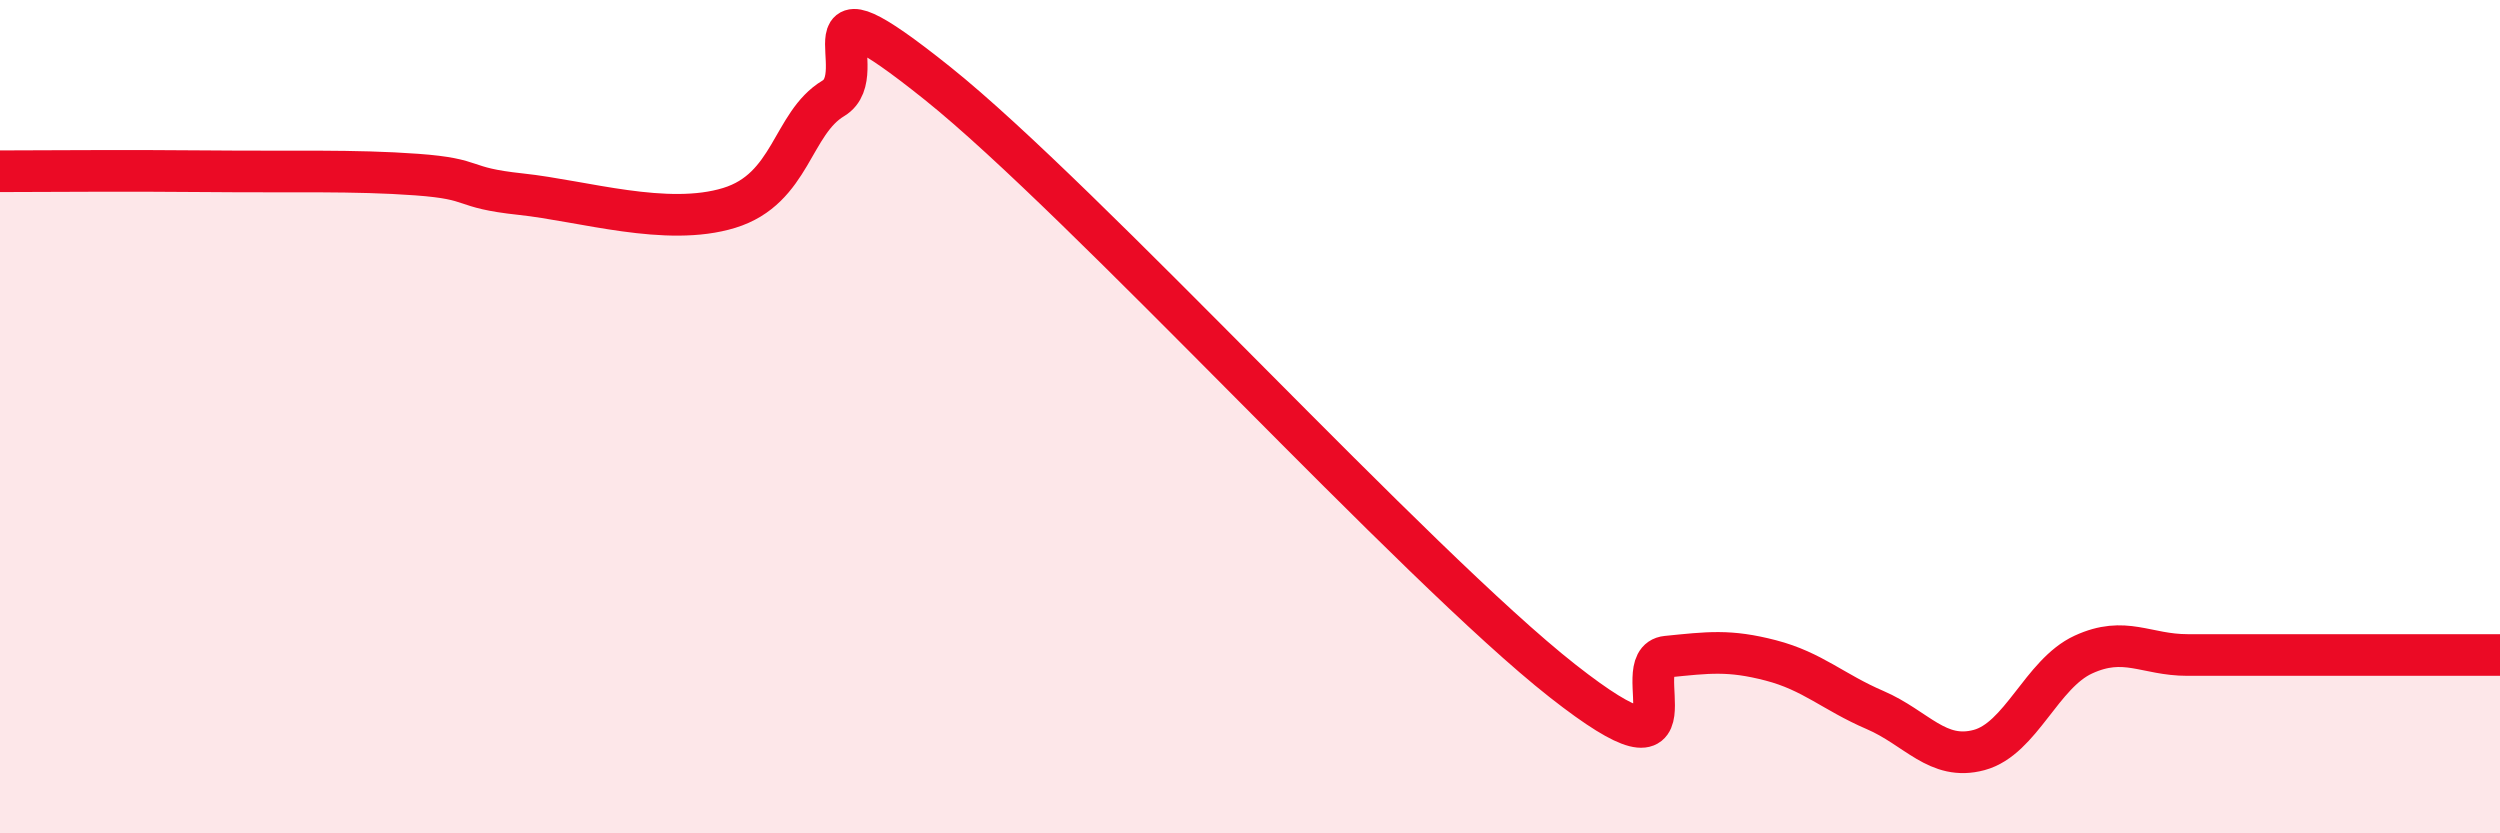 
    <svg width="60" height="20" viewBox="0 0 60 20" xmlns="http://www.w3.org/2000/svg">
      <path
        d="M 0,4.11 C 1,4.11 3,4.09 5,4.11 C 7,4.13 8.5,4.08 10,4.19 C 11.5,4.3 11,4.5 12.5,4.66 C 14,4.82 16,5.45 17.5,4.99 C 19,4.53 19,2.96 20,2.36 C 21,1.76 19,-0.8 22.5,2 C 26,4.8 34,13.59 37.5,16.34 C 41,19.09 39,15.86 40,15.76 C 41,15.66 41.5,15.59 42.5,15.85 C 43.5,16.11 44,16.61 45,17.04 C 46,17.47 46.5,18.27 47.5,18 C 48.5,17.73 49,16.17 50,15.71 C 51,15.25 51.5,15.72 52.5,15.72 C 53.5,15.72 53.5,15.72 55,15.72 C 56.5,15.72 59,15.72 60,15.72L60 20L0 20Z"
        fill="#EB0A25"
        opacity="0.1"
        stroke-linecap="round"
        stroke-linejoin="round"
      />
      <path
        d="M 0,4.11 C 1,4.11 3,4.09 5,4.11 C 7,4.13 8.5,4.08 10,4.19 C 11.5,4.3 11,4.5 12.5,4.66 C 14,4.82 16,5.45 17.5,4.99 C 19,4.53 19,2.96 20,2.36 C 21,1.76 19,-0.8 22.5,2 C 26,4.8 34,13.59 37.5,16.34 C 41,19.09 39,15.86 40,15.76 C 41,15.66 41.5,15.59 42.5,15.85 C 43.5,16.11 44,16.61 45,17.04 C 46,17.47 46.5,18.27 47.5,18 C 48.5,17.73 49,16.17 50,15.71 C 51,15.25 51.5,15.72 52.5,15.72 C 53.5,15.72 53.5,15.72 55,15.72 C 56.5,15.72 59,15.72 60,15.72"
        stroke="#EB0A25"
        stroke-width="1"
        fill="none"
        stroke-linecap="round"
        stroke-linejoin="round"
      />
    </svg>
  